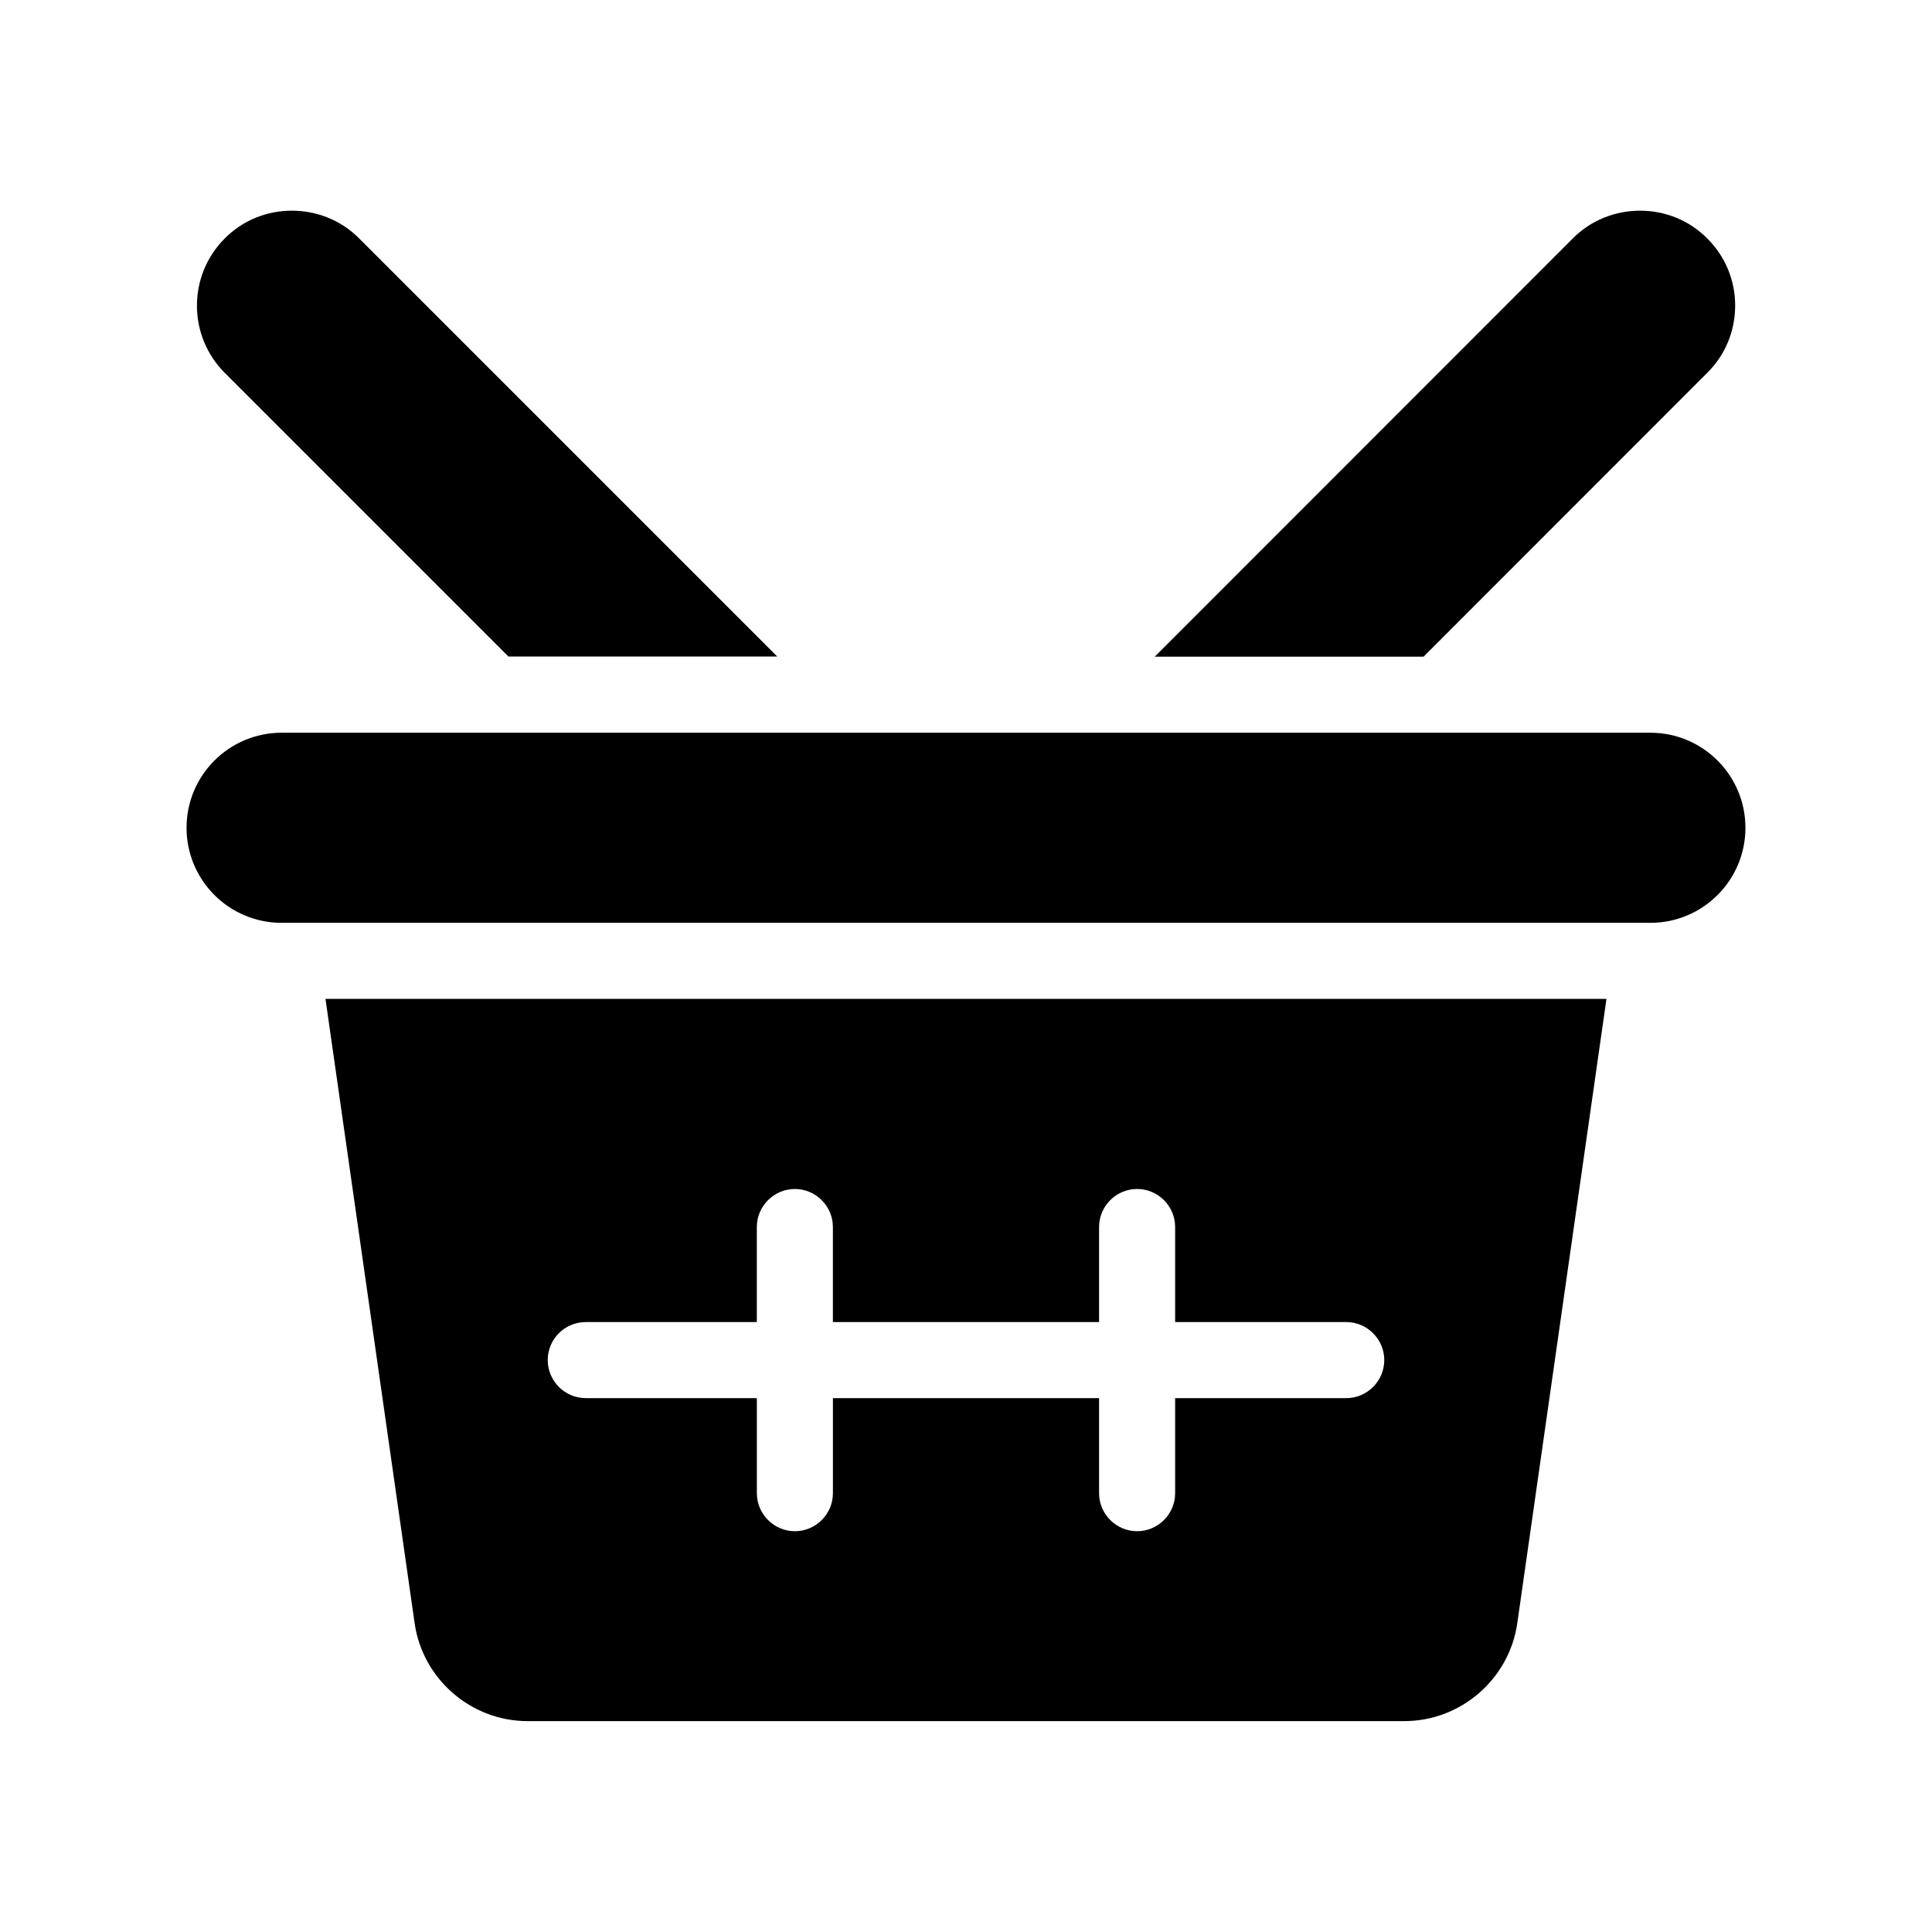 <?xml version="1.0" encoding="UTF-8"?>
<!-- Uploaded to: SVG Repo, www.svgrepo.com, Generator: SVG Repo Mixer Tools -->
<svg fill="#000000" width="800px" height="800px" version="1.1" viewBox="144 144 512 512" xmlns="http://www.w3.org/2000/svg">
 <path d="m203.56 242.81c-9.824-9.824-9.824-25.797 0-35.621 4.887-4.938 11.336-7.356 17.785-7.356 6.449 0 12.949 2.418 17.836 7.356l110.79 110.79h-71.242zm392.87 0c4.785-4.734 7.406-11.082 7.406-17.836 0-6.699-2.621-13.047-7.406-17.785-4.887-4.938-11.336-7.356-17.785-7.356-6.449 0-12.949 2.418-17.836 7.356l-110.79 110.84h71.238zm-15.062 95.371h-362.74c-13.906 0-25.191 11.285-25.191 25.191s11.285 25.191 25.191 25.191h362.74c13.906 0 25.191-11.285 25.191-25.191-0.004-13.906-11.289-25.191-25.191-25.191zm-351.11 70.535h339.47l-23.633 165.45c-2.117 14.812-14.965 25.945-29.926 25.945l-232.36 0.004c-14.965 0-27.809-11.133-29.926-25.945zm58.895 95.723c0 5.543 4.535 10.078 10.078 10.078h45.344v25.191c0 5.543 4.535 10.078 10.078 10.078 5.543 0 10.078-4.535 10.078-10.078v-25.191h70.535v25.191c0 5.543 4.535 10.078 10.078 10.078 5.543 0 10.078-4.535 10.078-10.078v-25.191h45.344c5.543 0 10.078-4.535 10.078-10.078s-4.535-10.078-10.078-10.078h-45.344v-25.191c0-5.543-4.535-10.078-10.078-10.078-5.543 0-10.078 4.535-10.078 10.078v25.191l-70.543 0.004v-25.191c0-5.543-4.535-10.078-10.078-10.078-5.543 0-10.078 4.535-10.078 10.078v25.191h-45.344c-5.535 0-10.07 4.484-10.07 10.074z"/>
</svg>